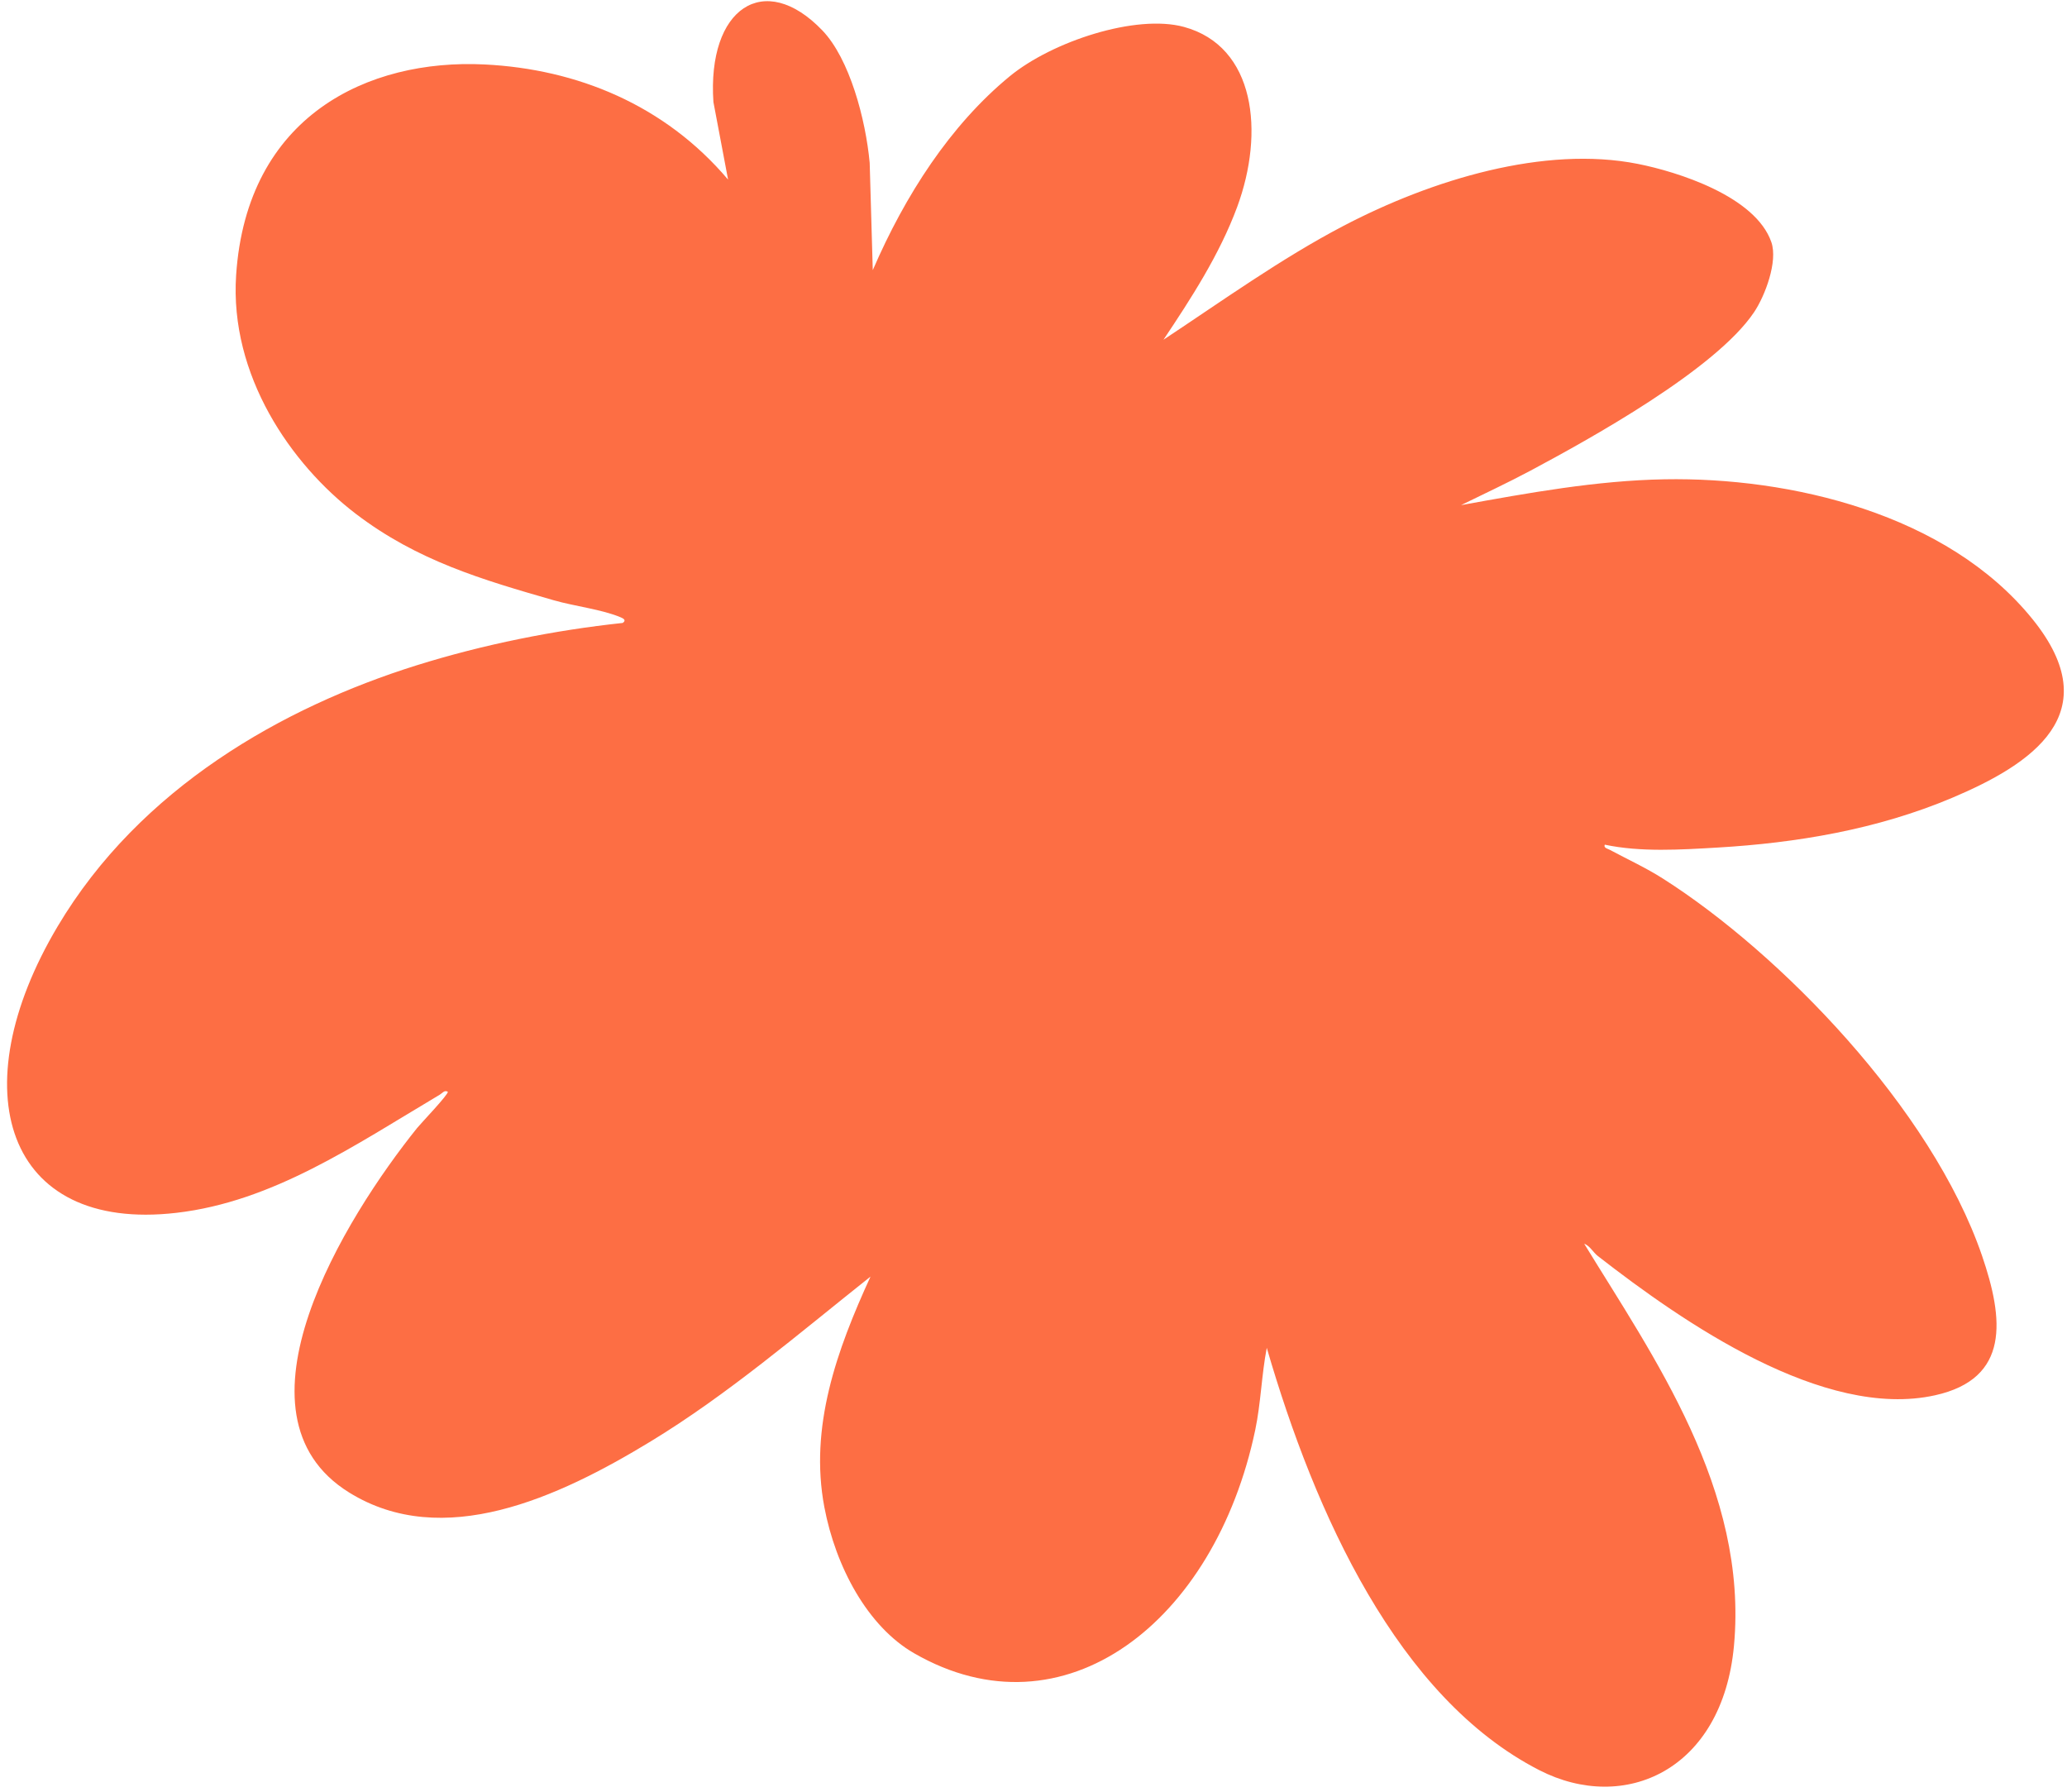 <?xml version="1.0" encoding="UTF-8"?> <svg xmlns="http://www.w3.org/2000/svg" width="75" height="65" viewBox="0 0 75 65" fill="none"><path d="M42.216 12.325C44.364 10.904 46.49 9.377 48.733 8.202C51.97 6.506 56.048 5.276 59.425 5.945C60.855 6.228 63.7 7.116 64.274 8.789C64.513 9.485 64.047 10.727 63.647 11.324C62.248 13.411 57.65 15.943 55.536 17.073C54.702 17.517 53.855 17.913 53.013 18.325C55.471 17.88 57.932 17.432 60.397 17.388C64.953 17.306 70.656 18.629 73.754 22.468C76.511 25.884 73.713 27.724 70.845 28.938C68.105 30.098 65.159 30.581 62.331 30.747C60.979 30.826 59.531 30.919 58.228 30.643C58.178 30.764 58.335 30.789 58.407 30.828C59.058 31.177 59.719 31.478 60.347 31.879C64.578 34.569 70.081 40.203 71.916 45.552C72.705 47.852 72.939 50.015 70.212 50.618C66.169 51.513 61.066 47.971 57.978 45.567C57.804 45.431 57.687 45.194 57.482 45.12C59.98 49.205 63.439 54.05 62.916 59.706C62.497 64.228 58.943 65.802 55.851 64.217C50.72 61.587 47.714 54.92 45.964 48.897C45.775 49.876 45.751 50.895 45.546 51.875C44.083 58.846 38.606 63.109 33.166 59.975C31.477 59.002 30.321 56.838 29.911 54.675C29.361 51.766 30.359 48.986 31.586 46.312C28.974 48.388 26.405 50.592 23.614 52.289C20.239 54.343 16.065 56.255 12.665 54.143C8.099 51.307 12.518 44.176 15.136 40.92C15.262 40.763 16.287 39.691 16.248 39.607C16.123 39.535 16.055 39.655 15.954 39.715C12.84 41.566 9.891 43.595 6.401 43.999C0.189 44.718 -1.436 39.541 2.09 33.61C5.085 28.572 10.274 25.653 15.115 24.137C17.552 23.375 20.122 22.863 22.594 22.599C22.733 22.506 22.628 22.44 22.533 22.4C21.854 22.109 20.842 21.992 20.098 21.778C17.498 21.031 15.14 20.342 12.909 18.639C10.554 16.841 8.325 13.614 8.568 9.977C8.955 4.2 13.353 2.131 17.576 2.338C20.93 2.503 24.117 3.8 26.418 6.516L25.886 3.702C25.655 0.3 27.728 -1.099 29.84 1.105C30.829 2.137 31.41 4.327 31.556 5.907L31.668 9.8C32.845 7.075 34.484 4.539 36.633 2.771C38.18 1.498 41.223 0.504 42.958 0.976C45.55 1.681 45.892 4.798 44.889 7.511C44.25 9.239 43.208 10.842 42.216 12.325Z" fill="#FD6E44"></path></svg> 